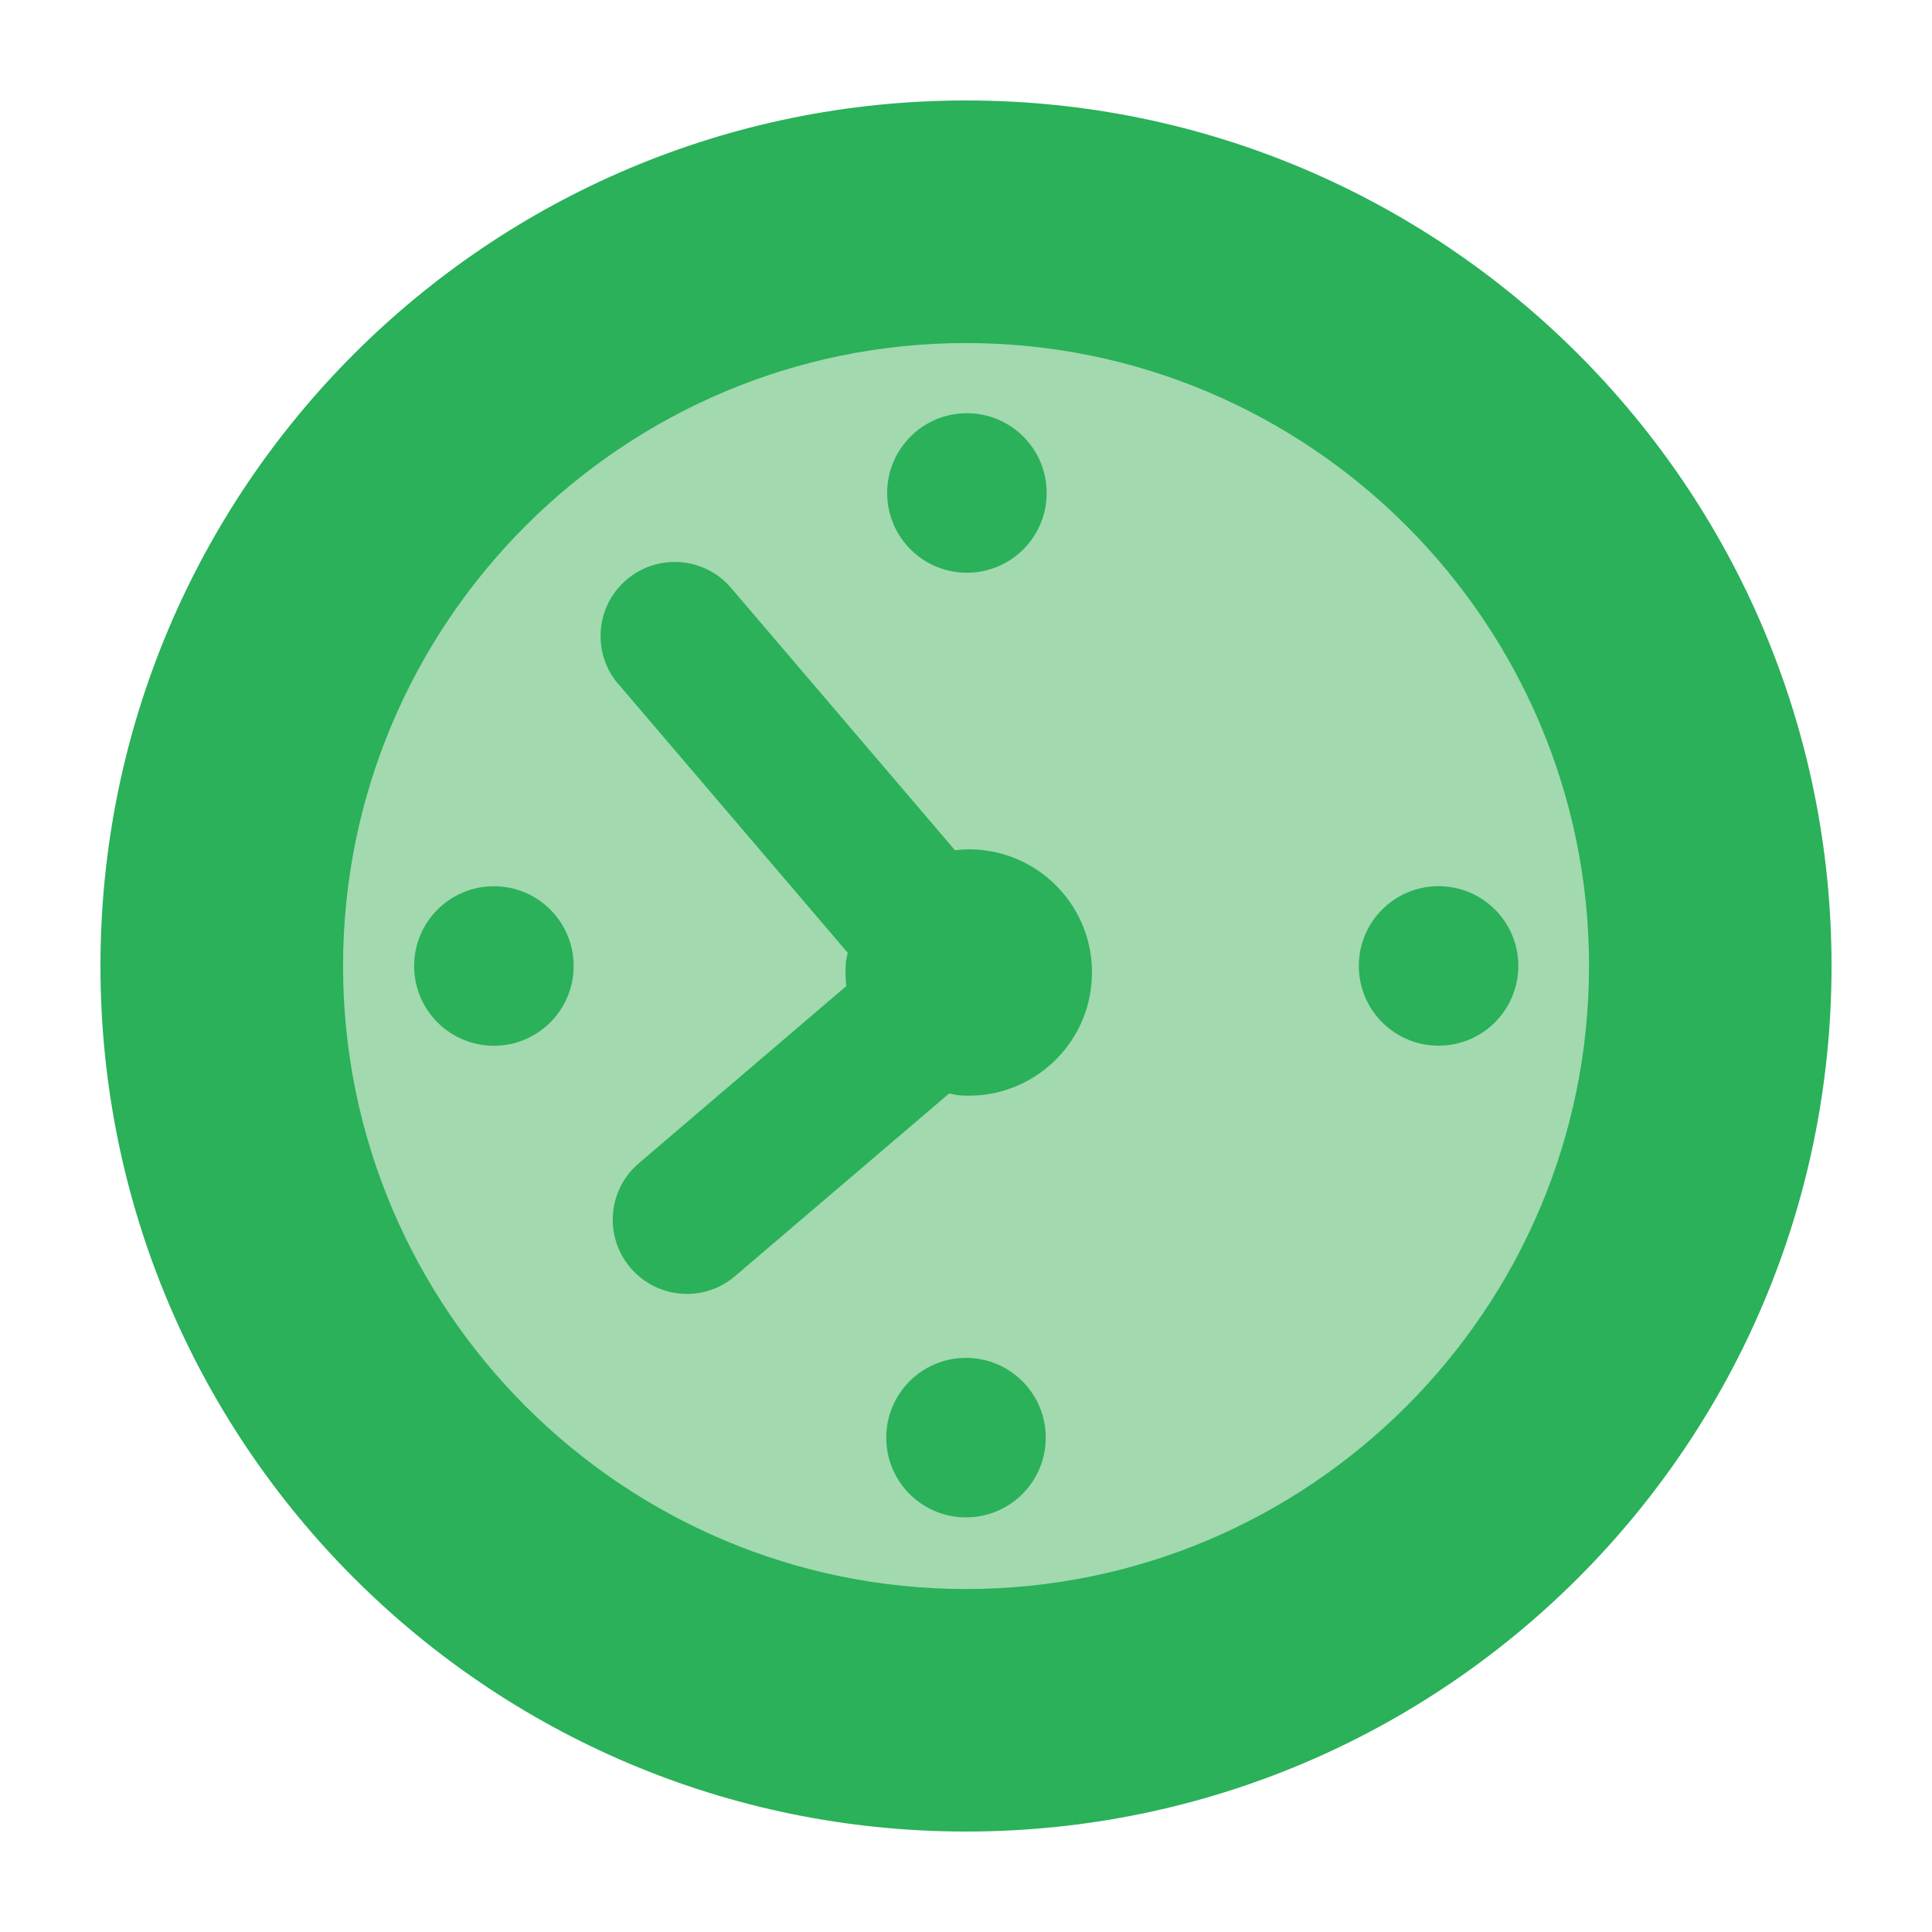 <?xml version="1.0" encoding="UTF-8"?>
<svg width="25" height="25" version="1.1" viewBox="0 0 25 25" xmlns="http://www.w3.org/2000/svg">
 <path d="m12.5 23.7c6.186 0 11.2-5.014 11.2-11.2 0-6.186-5.014-11.2-11.2-11.2-6.186 0-11.2 5.014-11.2 11.2 0 6.186 5.014 11.2 11.2 11.2z" fill="#2ab159"/>
 <path d="m12.5 20.562c-4.446 0-8.061-3.616-8.061-8.062 0-4.444 3.616-8.061 8.061-8.061 4.446 0 8.062 3.617 8.062 8.061 0 4.446-3.616 8.062-8.062 8.062z" fill="#a2d9af"/>
 <g fill="#2ab159">
  <path d="m8.002 8.852 2.967 3.476c-7e-3 0.044-0.019 0.085-0.024 0.129-0.008 0.104-0.004 0.205 0.006 0.303l-2.685 2.293c-0.404 0.344-0.452 0.949-0.107 1.353 0.344 0.403 0.949 0.452 1.352 0.107l2.77-2.363c0.043 0.006 0.084 0.019 0.128 0.023 0.878 0.07 1.647-0.587 1.716-1.463 0.07-0.879-0.585-1.646-1.464-1.715-0.104-0.008-0.205-0.005-0.304 0.007l-2.896-3.393c-0.345-0.404-0.949-0.452-1.354-0.107-0.402 0.343-0.45 0.947-0.106 1.351z"/>
  <path d="m12.512 7.411c0.57 0 1.032-0.462 1.032-1.032 0-0.57-0.462-1.032-1.032-1.032s-1.032 0.462-1.032 1.032c0 0.57 0.462 1.032 1.032 1.032z"/>
  <path d="m12.5 19.635c0.57 0 1.032-0.462 1.032-1.032s-0.462-1.032-1.032-1.032-1.032 0.462-1.032 1.032 0.462 1.032 1.032 1.032z"/>
  <path d="m6.391 13.532c0.57 0 1.032-0.462 1.032-1.032s-0.462-1.032-1.032-1.032c-0.57 0-1.032 0.462-1.032 1.032s0.462 1.032 1.032 1.032z"/>
  <path d="m18.615 13.531c0.57 0 1.032-0.462 1.032-1.032s-0.462-1.032-1.032-1.032c-0.57 0-1.032 0.462-1.032 1.032s0.462 1.032 1.032 1.032z"/>
 </g>
</svg>
